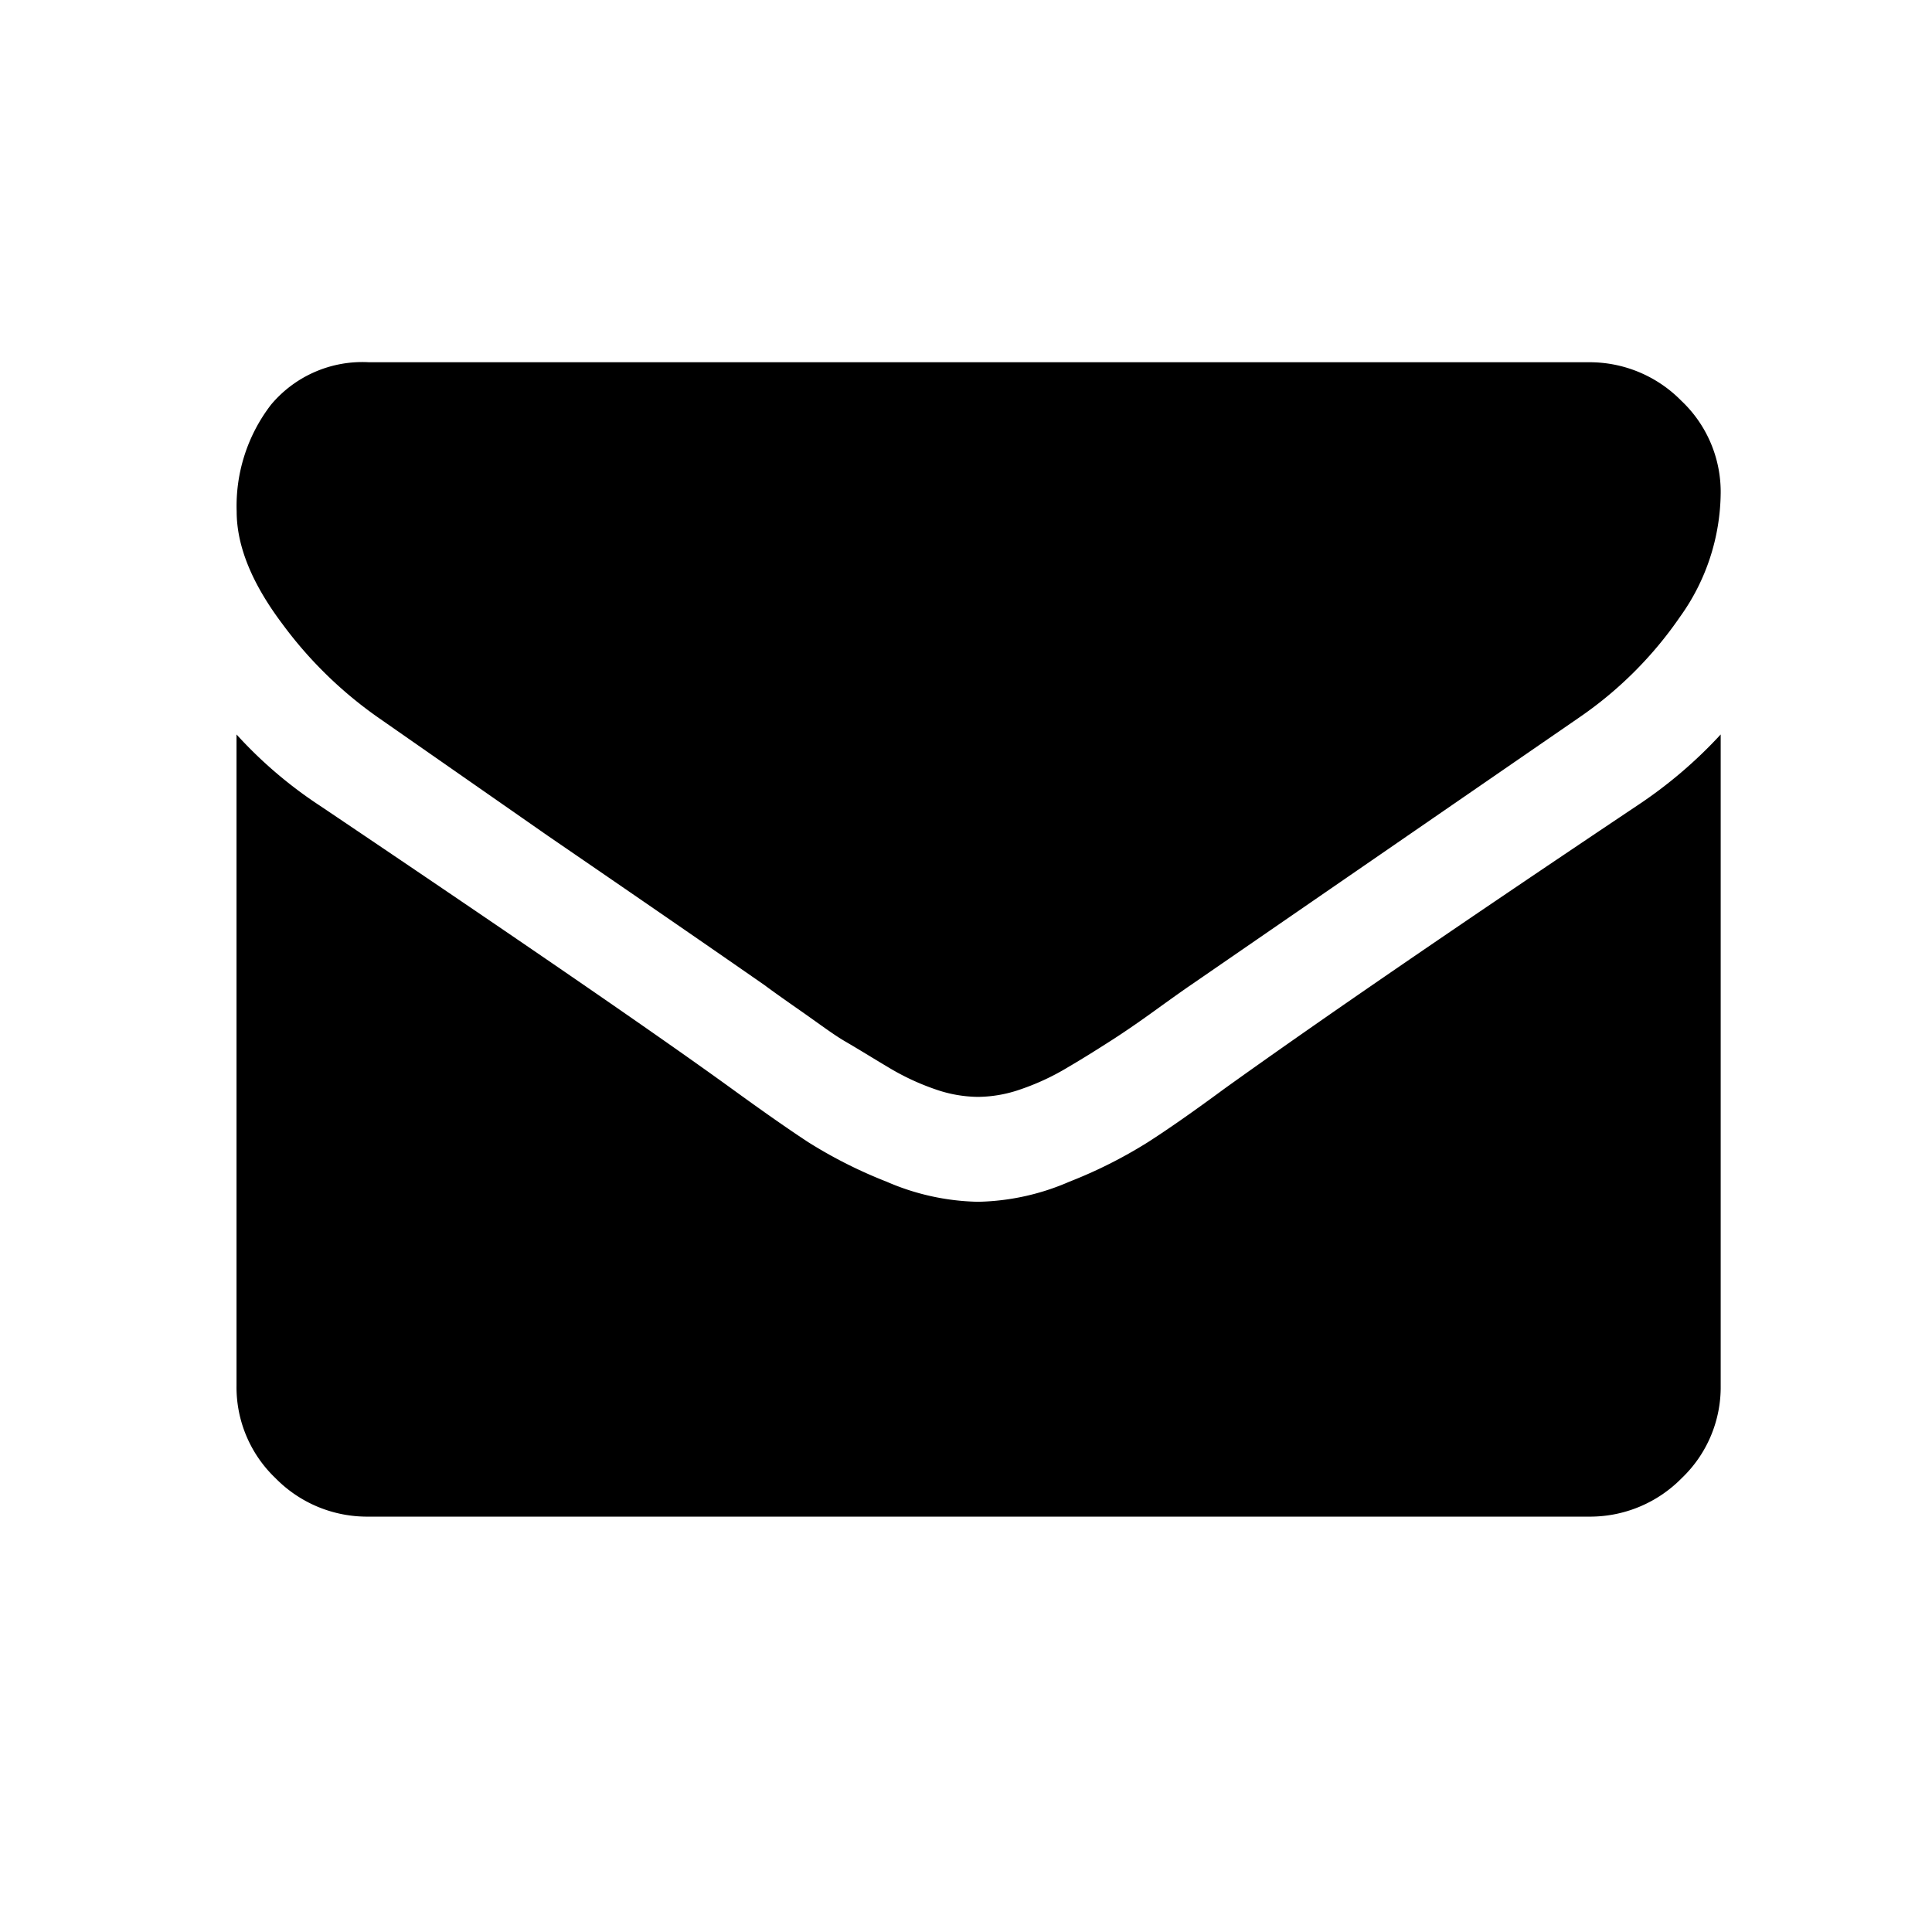 <svg id="Layer_1" data-name="Layer 1" xmlns="http://www.w3.org/2000/svg" viewBox="0 0 128 128"><title>icon</title><path d="M114,48.66V91.79a8.33,8.33,0,0,1-2.58,6.14,8.51,8.51,0,0,1-6.2,2.55H24.45a8.49,8.49,0,0,1-6.2-2.55,8.33,8.33,0,0,1-2.58-6.14V48.66a28.83,28.83,0,0,0,5.54,4.73Q41.07,66.76,48.48,72.13q3.14,2.28,5.08,3.55a30.89,30.89,0,0,0,5.18,2.61,15.9,15.9,0,0,0,6,1.33h.11a15.86,15.86,0,0,0,6-1.33,31,31,0,0,0,5.19-2.61q2-1.28,5.08-3.55,9.32-6.69,27.32-18.74A30.18,30.18,0,0,0,114,48.66Zm0-16a14.26,14.26,0,0,1-2.69,8.2,25.75,25.75,0,0,1-6.69,6.68L78.94,65.23c-.37.25-1.15.8-2.34,1.66s-2.17,1.53-3,2.06-1.74,1.11-2.85,1.76a16,16,0,0,1-3.16,1.47,8.68,8.68,0,0,1-2.74.49h-.11A8.74,8.74,0,0,1,62,72.18a16.17,16.17,0,0,1-3.15-1.47C57.76,70.06,56.81,69.47,56,69s-1.78-1.21-3-2.06-2-1.41-2.33-1.66q-5-3.48-14.38-9.91L25.1,47.57a27.41,27.41,0,0,1-6.42-6.27q-3-4-3-7.41a11,11,0,0,1,2.27-7.07A7.89,7.89,0,0,1,24.45,24h80.77a8.51,8.51,0,0,1,6.17,2.55A8.3,8.3,0,0,1,114,32.69Z"/></svg>